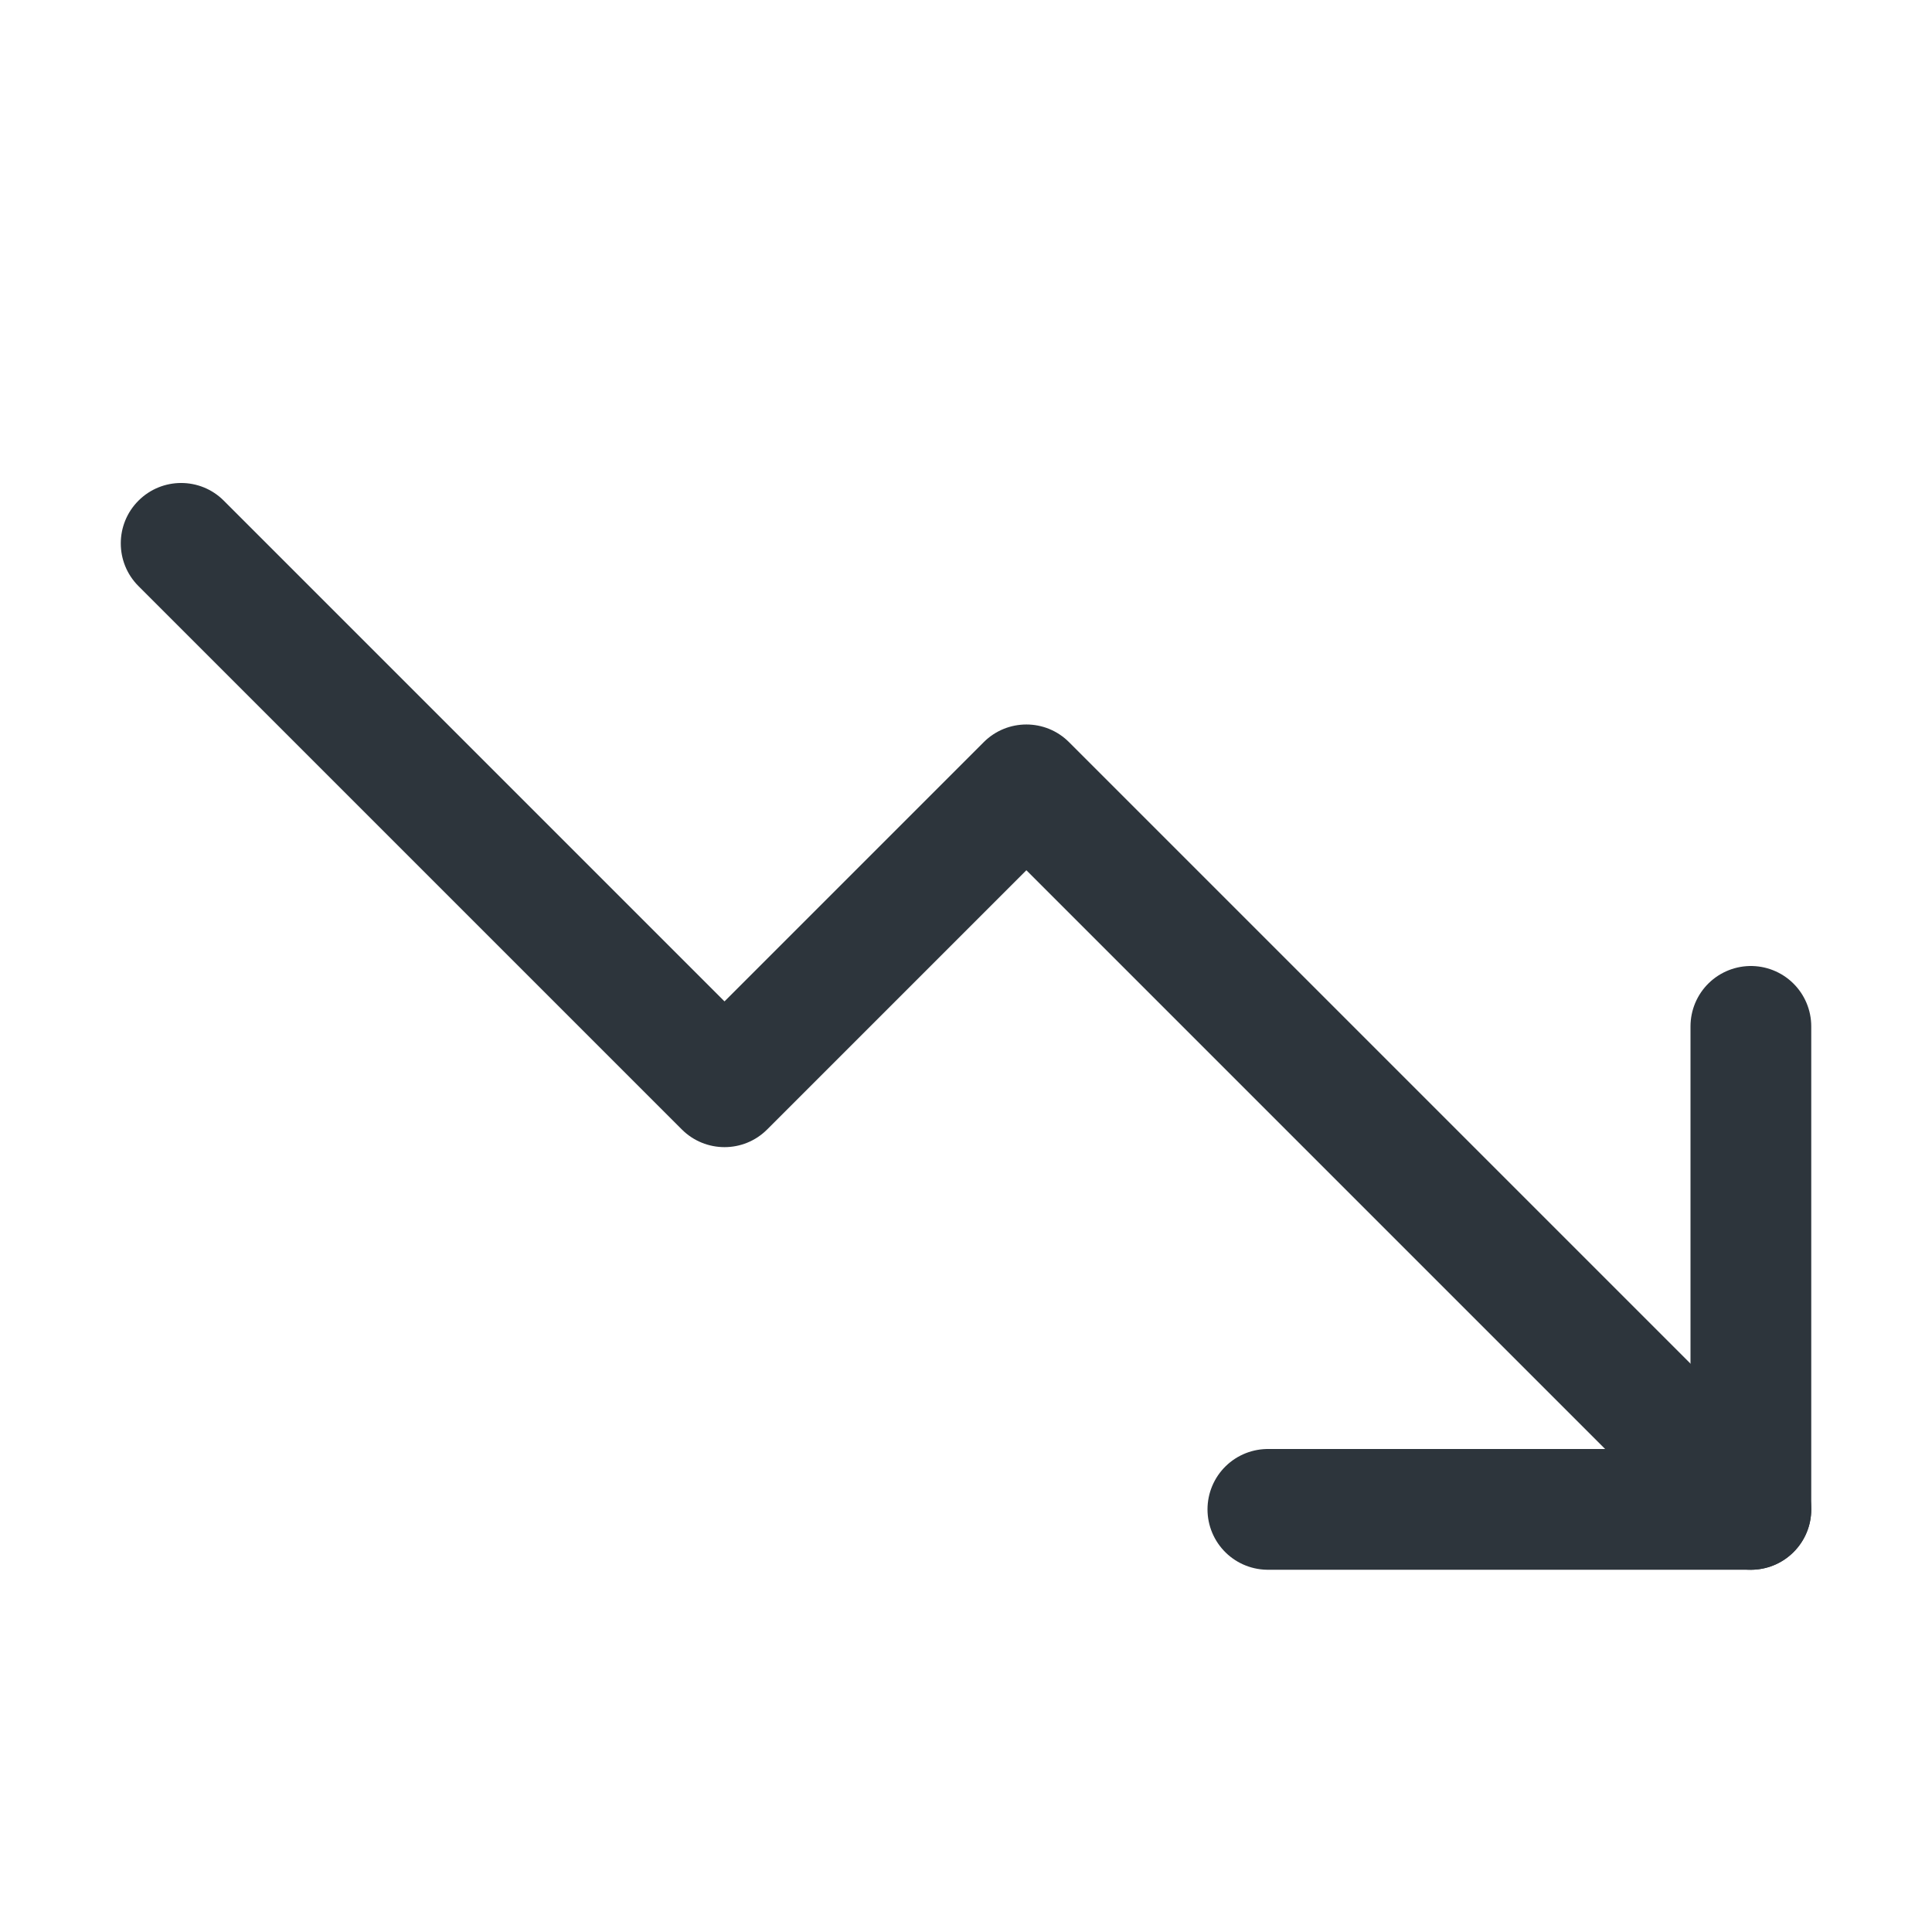 <svg width="32" height="32" viewBox="0 0 32 32" fill="none" xmlns="http://www.w3.org/2000/svg">
<path fill-rule="evenodd" clip-rule="evenodd" d="M2.293 8.293C2.684 7.902 3.317 7.902 3.707 8.293L12 16.586L16.293 12.293C16.684 11.902 17.317 11.902 17.707 12.293L29.707 24.293C30.098 24.683 30.098 25.317 29.707 25.707C29.317 26.098 28.684 26.098 28.293 25.707L17 14.414L12.707 18.707C12.317 19.098 11.684 19.098 11.293 18.707L2.293 9.707C1.903 9.317 1.903 8.683 2.293 8.293Z" fill="#2D353C"/>
<path d="M29 17V25H21" stroke="#2D353C" stroke-width="2" stroke-linecap="round" stroke-linejoin="round"/>
</svg>
